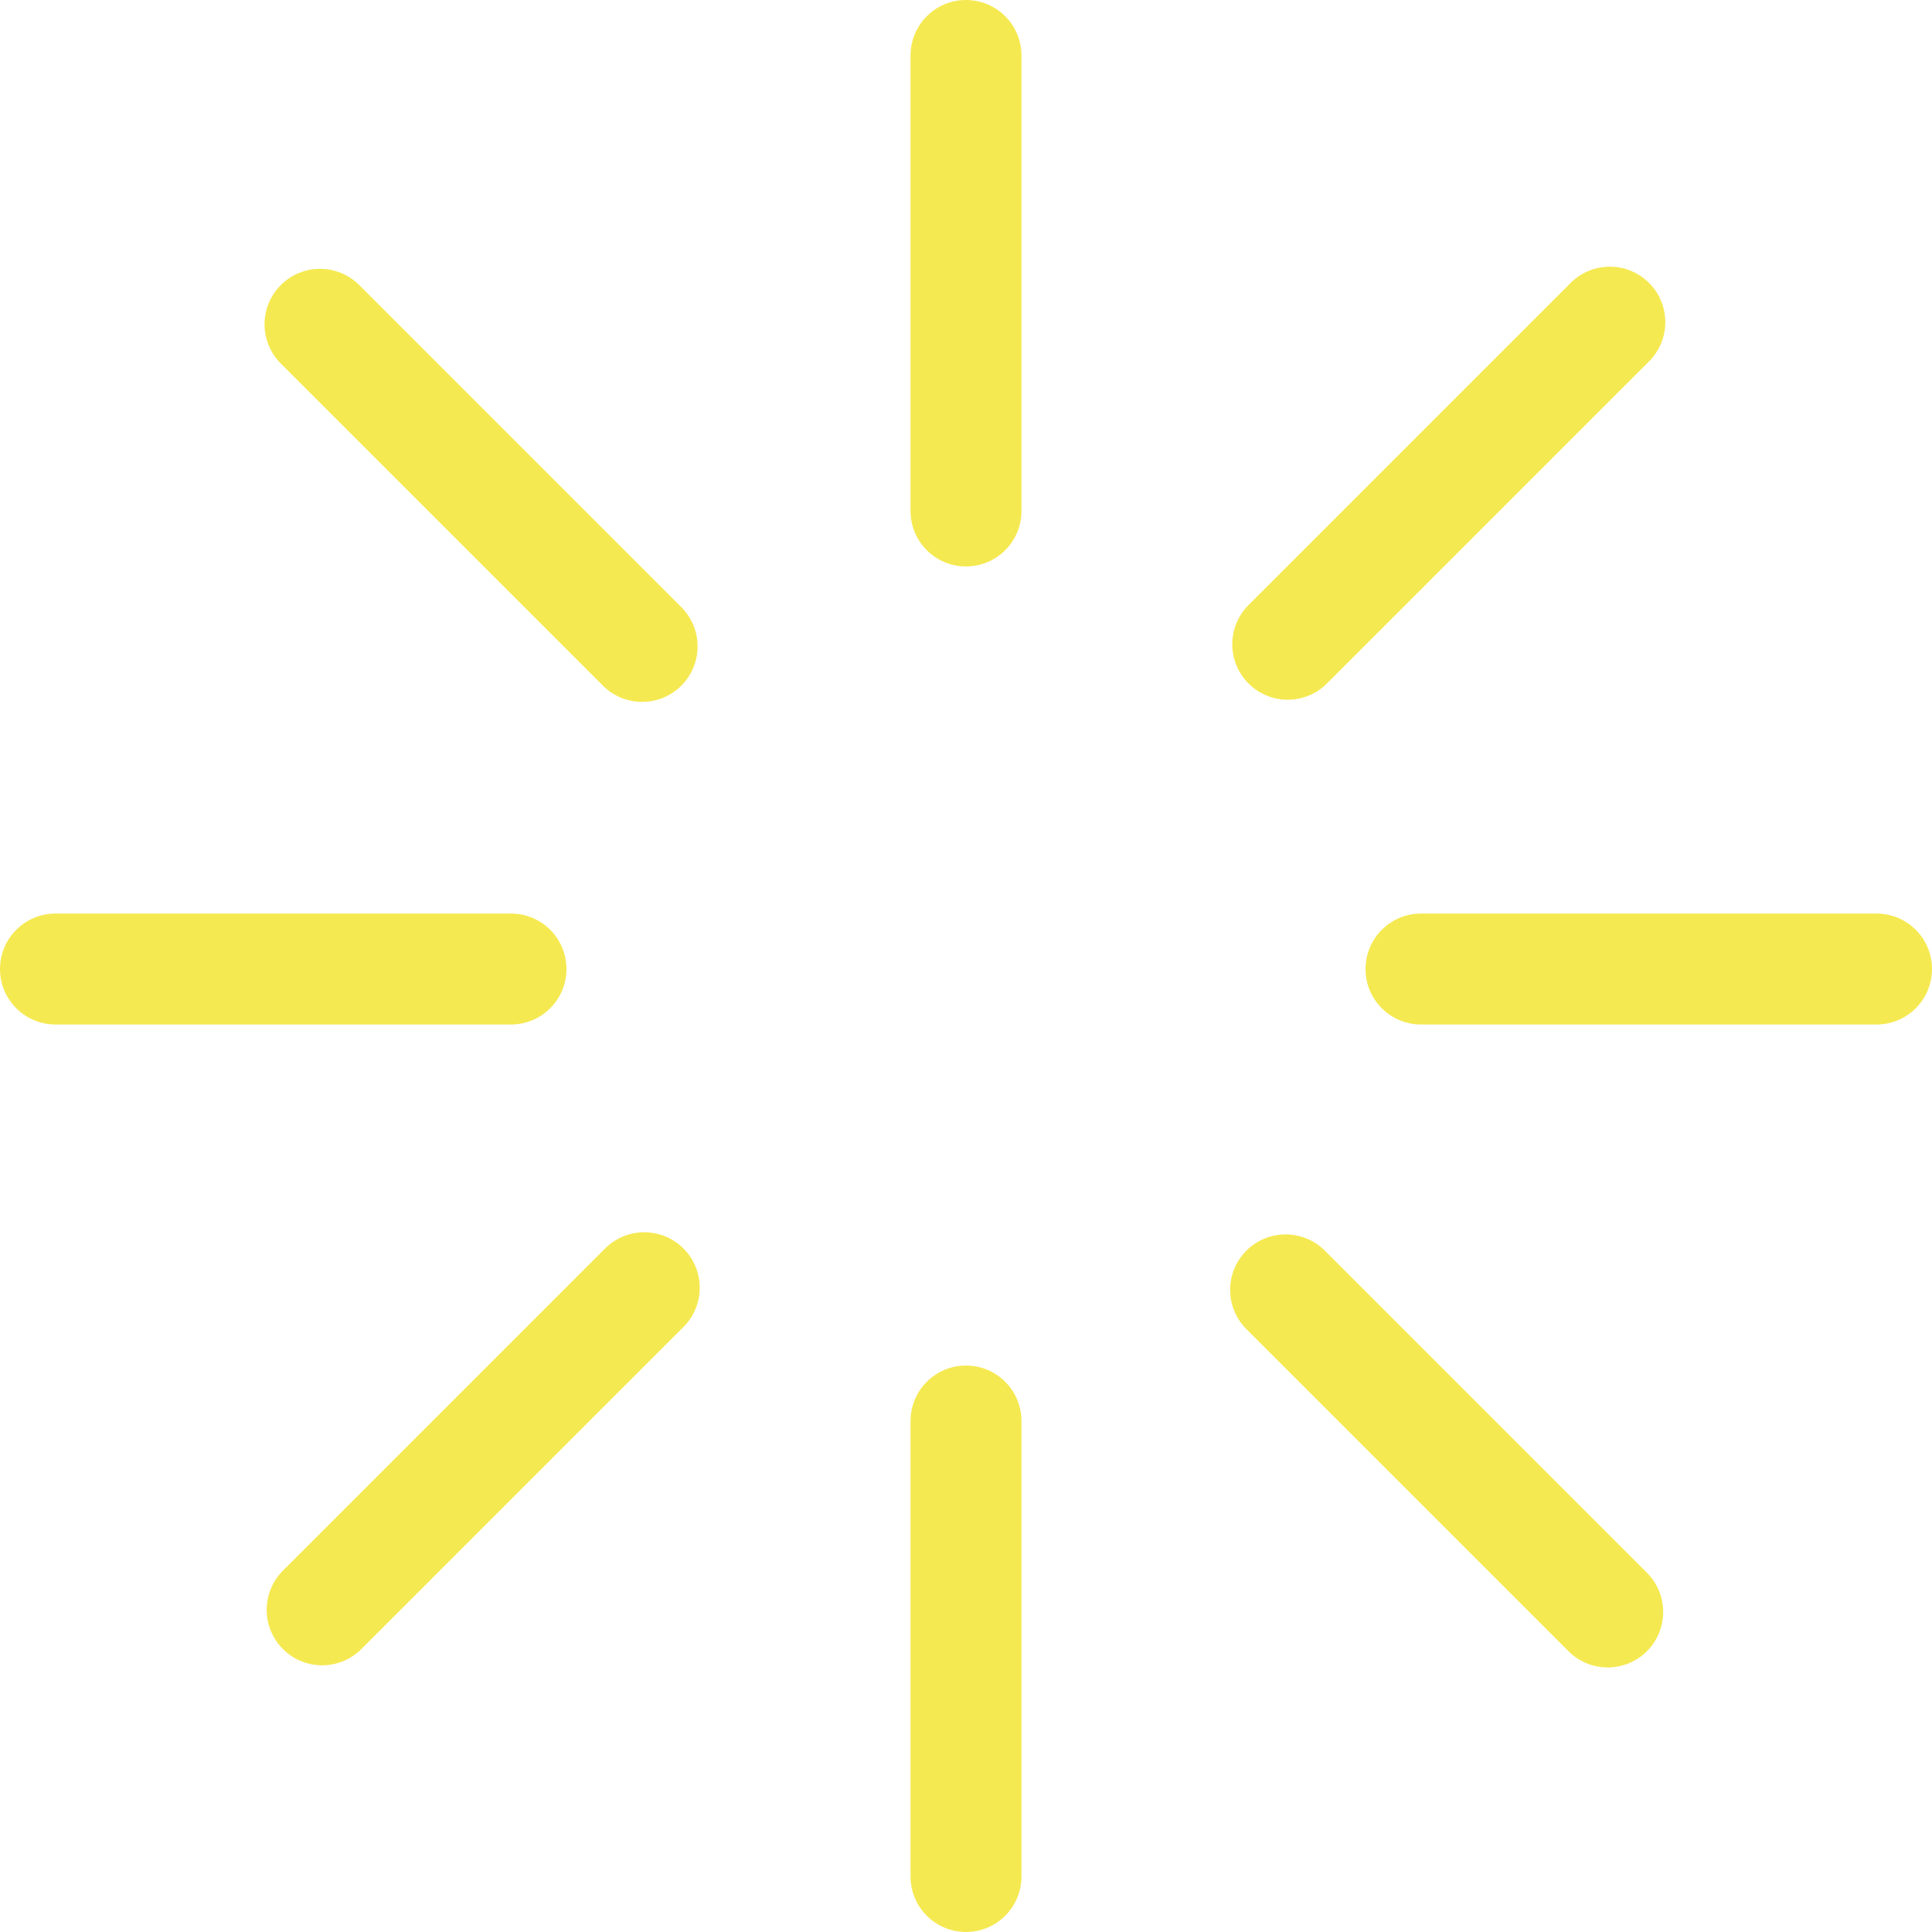 <?xml version="1.0" encoding="iso-8859-1"?>
<!-- Generator: Adobe Illustrator 24.0.3, SVG Export Plug-In . SVG Version: 6.00 Build 0)  -->
<svg version="1.1" id="&#xB808;&#xC774;&#xC5B4;_1" xmlns="http://www.w3.org/2000/svg" xmlns:xlink="http://www.w3.org/1999/xlink"
	 x="0px" y="0px" viewBox="0 0 348.317 348.317" style="enable-background:new 0 0 348.317 348.317;" xml:space="preserve">
<path style="fill:#F5E951;" d="M92.126,184.705H10c-5.523,0-10-4.477-10-10v0c0-5.523,4.477-10,10-10h82.126c5.523,0,10,4.477,10,10
	v0C102.126,180.228,97.649,184.705,92.126,184.705z"/>
<path style="fill:#F5E951;" d="M338.317,184.705H256.19c-5.523,0-10-4.477-10-10v0c0-5.523,4.477-10,10-10h82.126
	c5.523,0,10,4.477,10,10v0C348.317,180.228,343.84,184.705,338.317,184.705z"/>
<path style="fill:#F5E951;" d="M164.158,92.126V10c0-5.523,4.477-10,10-10h0c5.523,0,10,4.477,10,10v82.126c0,5.523-4.477,10-10,10
	h0C168.636,102.126,164.158,97.649,164.158,92.126z"/>
<path style="fill:#F5E951;" d="M164.158,338.317V256.19c0-5.523,4.477-10,10-10h0c5.523,0,10,4.477,10,10v82.126
	c0,5.523-4.477,10-10,10h0C168.636,348.317,164.158,343.84,164.158,338.317z"/>
<path style="fill:#F5E951;" d="M108.696,123.61L50.623,65.538c-3.905-3.905-3.905-10.237,0-14.142l0,0
	c3.905-3.905,10.237-3.905,14.142,0l58.072,58.072c3.905,3.905,3.905,10.237,0,14.142l0,0
	C118.933,127.516,112.601,127.516,108.696,123.61z"/>
<path style="fill:#F5E951;" d="M282.779,297.693l-58.072-58.072c-3.905-3.905-3.905-10.237,0-14.142l0,0
	c3.905-3.905,10.237-3.905,14.142,0l58.072,58.072c3.905,3.905,3.905,10.237,0,14.142h0
	C293.015,301.599,286.684,301.599,282.779,297.693z"/>
<path style="fill:#F5E951;" d="M225.093,109.082l58.072-58.072c3.905-3.905,10.237-3.905,14.142,0v0
	c3.905,3.905,3.905,10.237,0,14.142l-58.072,58.072c-3.905,3.905-10.237,3.905-14.142,0l0,0
	C221.187,119.319,221.187,112.987,225.093,109.082z"/>
<path style="fill:#F5E951;" d="M51.01,283.165l58.072-58.072c3.905-3.905,10.237-3.905,14.142,0l0,0
	c3.905,3.905,3.905,10.237,0,14.142l-58.072,58.072c-3.905,3.905-10.237,3.905-14.142,0h0
	C47.105,293.402,47.105,287.07,51.01,283.165z"/>
<g>
</g>
<g>
</g>
<g>
</g>
<g>
</g>
<g>
</g>
<g>
</g>
</svg>
